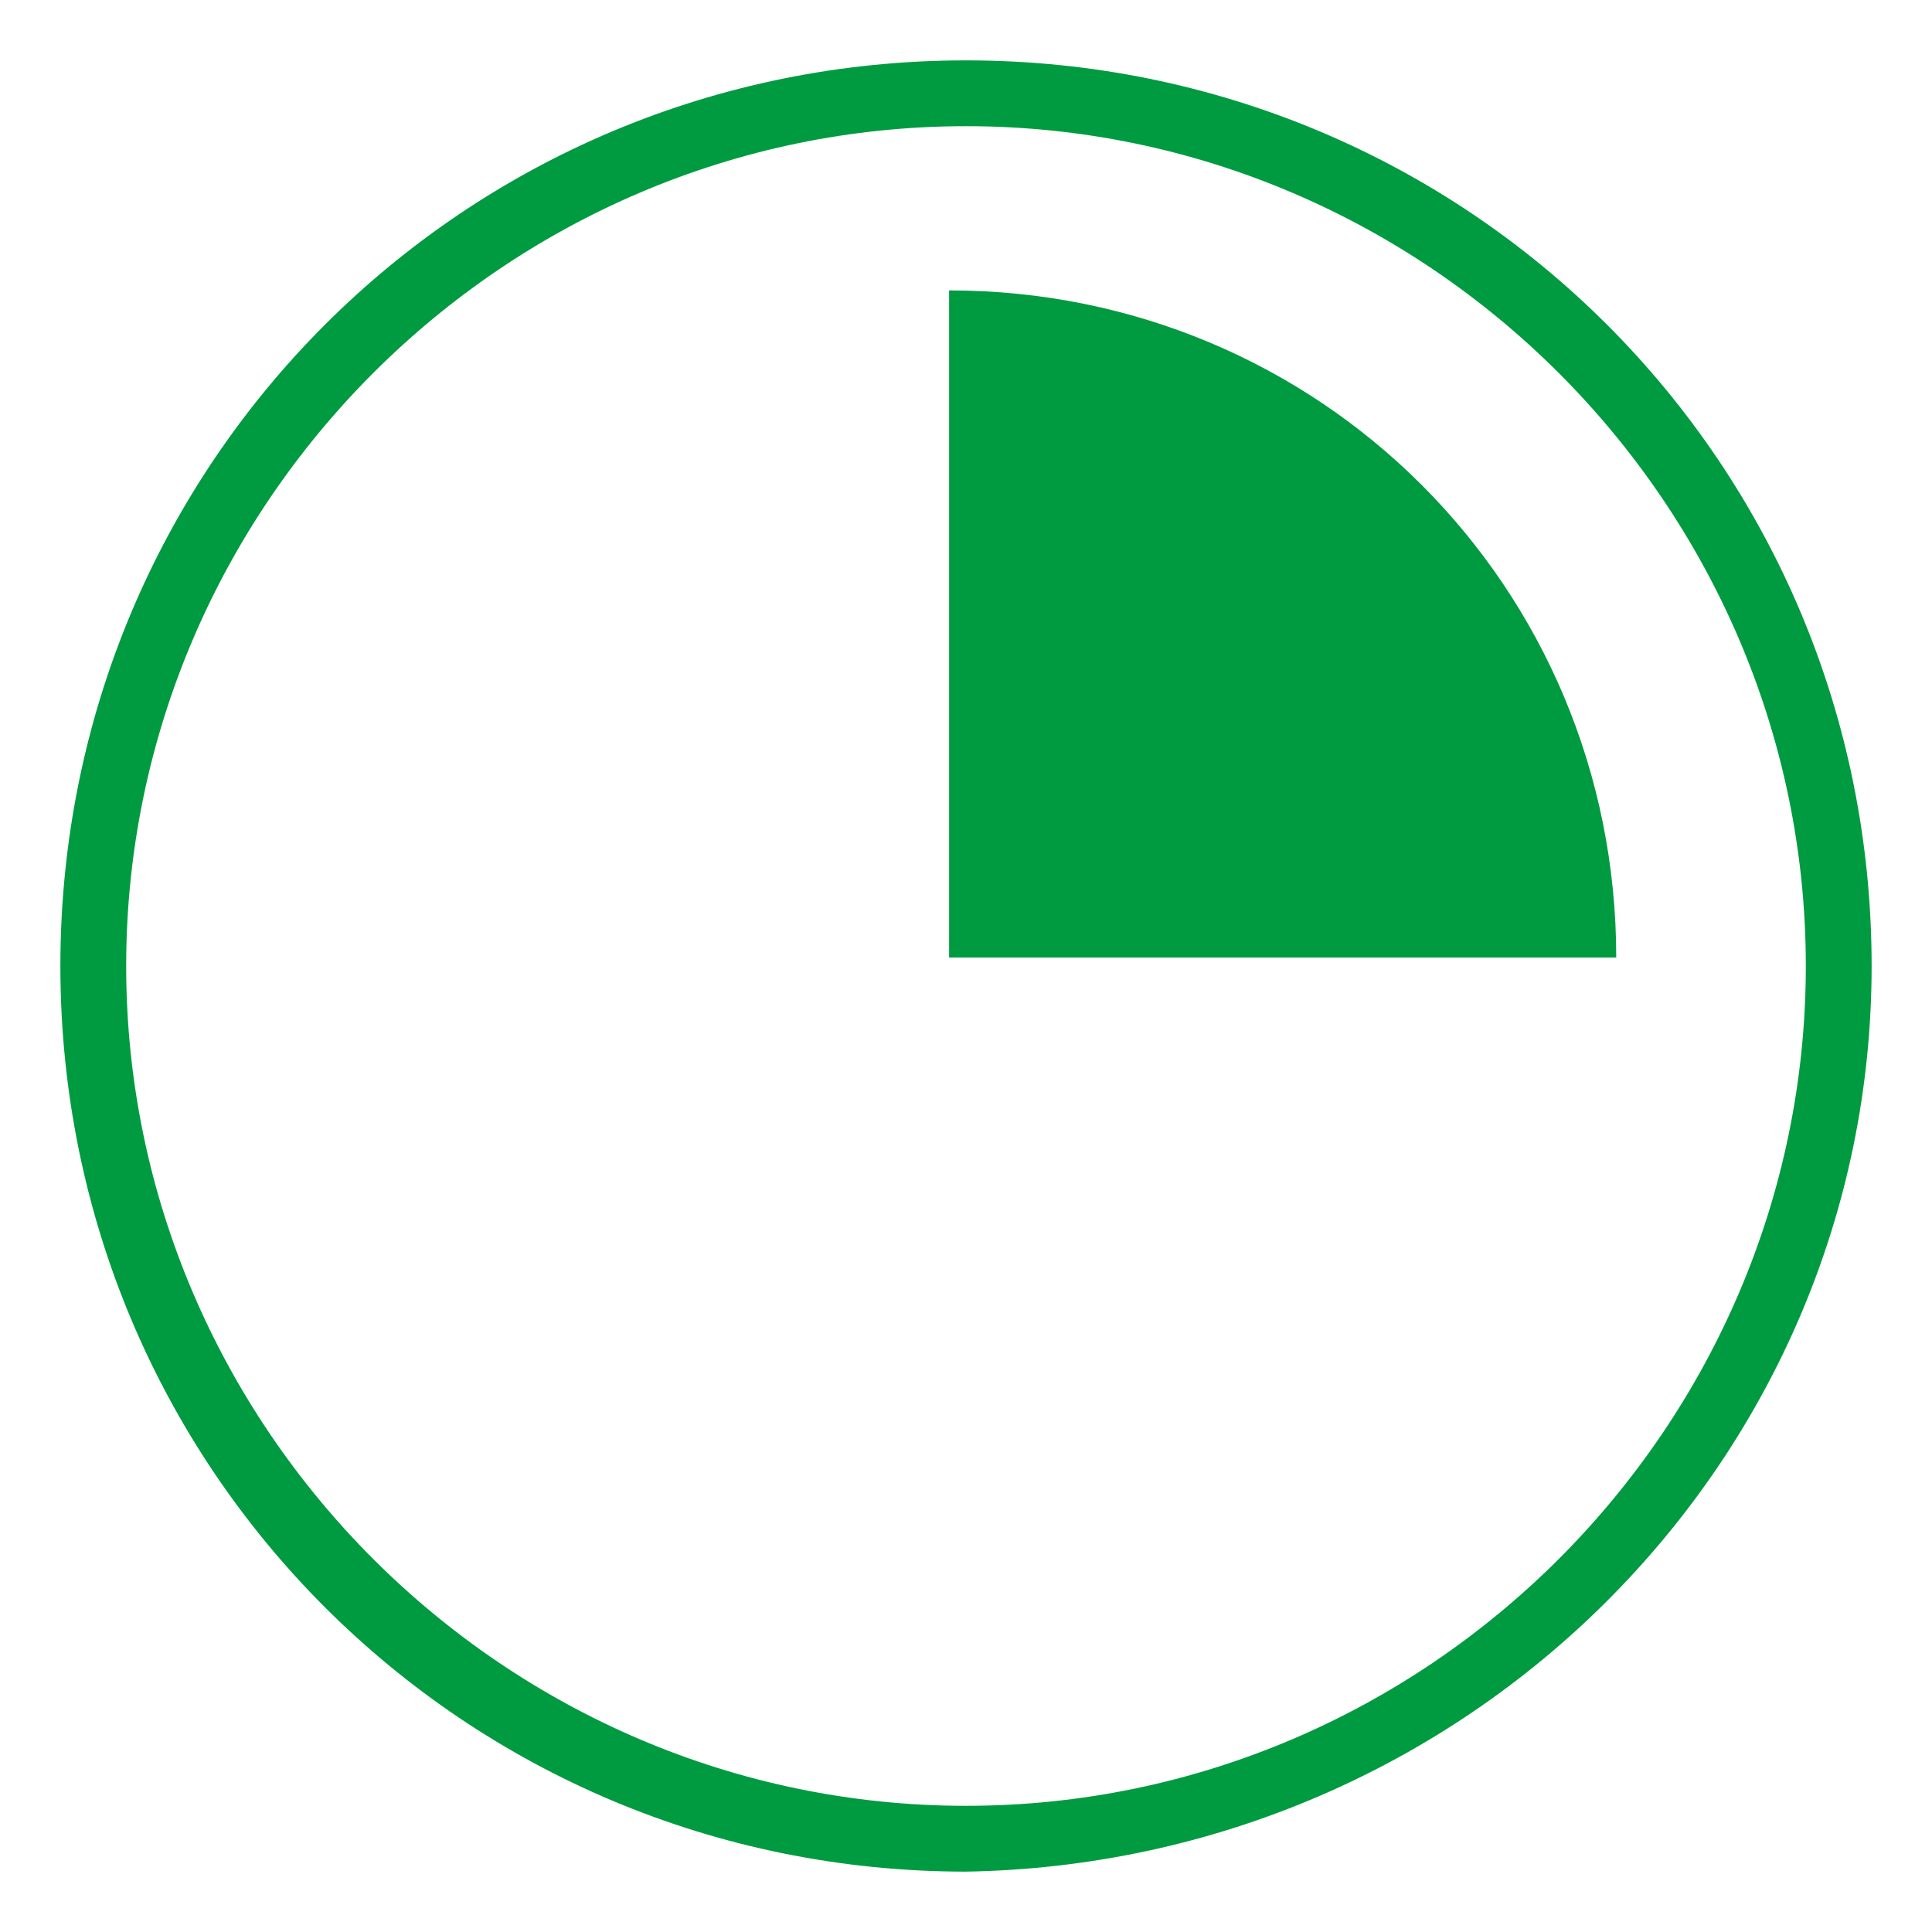 <?xml version="1.0" encoding="utf-8"?>
<!-- Generator: Adobe Illustrator 22.0.0, SVG Export Plug-In . SVG Version: 6.00 Build 0)  -->
<svg version="1.1" id="Layer_1" xmlns="http://www.w3.org/2000/svg" xmlns:xlink="http://www.w3.org/1999/xlink" x="0px" y="0px"
	 width="32px" height="32px" viewBox="0 0 32 32" enable-background="new 0 0 32 32" xml:space="preserve">
<g>
	<path fill="#009B40" d="M26.77,15.86c0-6.14-4.91-11.05-11.05-11.05l0,0l0,0v11.05"/>
	<g id="_Group_3">
		<path fill="#009B40" d="M16,2.09C8.36,2.09,2.09,8.36,2.09,16S8.36,29.91,16,29.91c7.64,0,13.91-6.27,13.91-13.91l0,0
			C29.91,8.36,23.64,2.09,16,2.09 M16,31C7.68,31,1,24.32,1,16S7.68,1,16,1s15,6.68,15,15C31,24.18,24.32,30.86,16,31"/>
	</g>
</g>
</svg>
